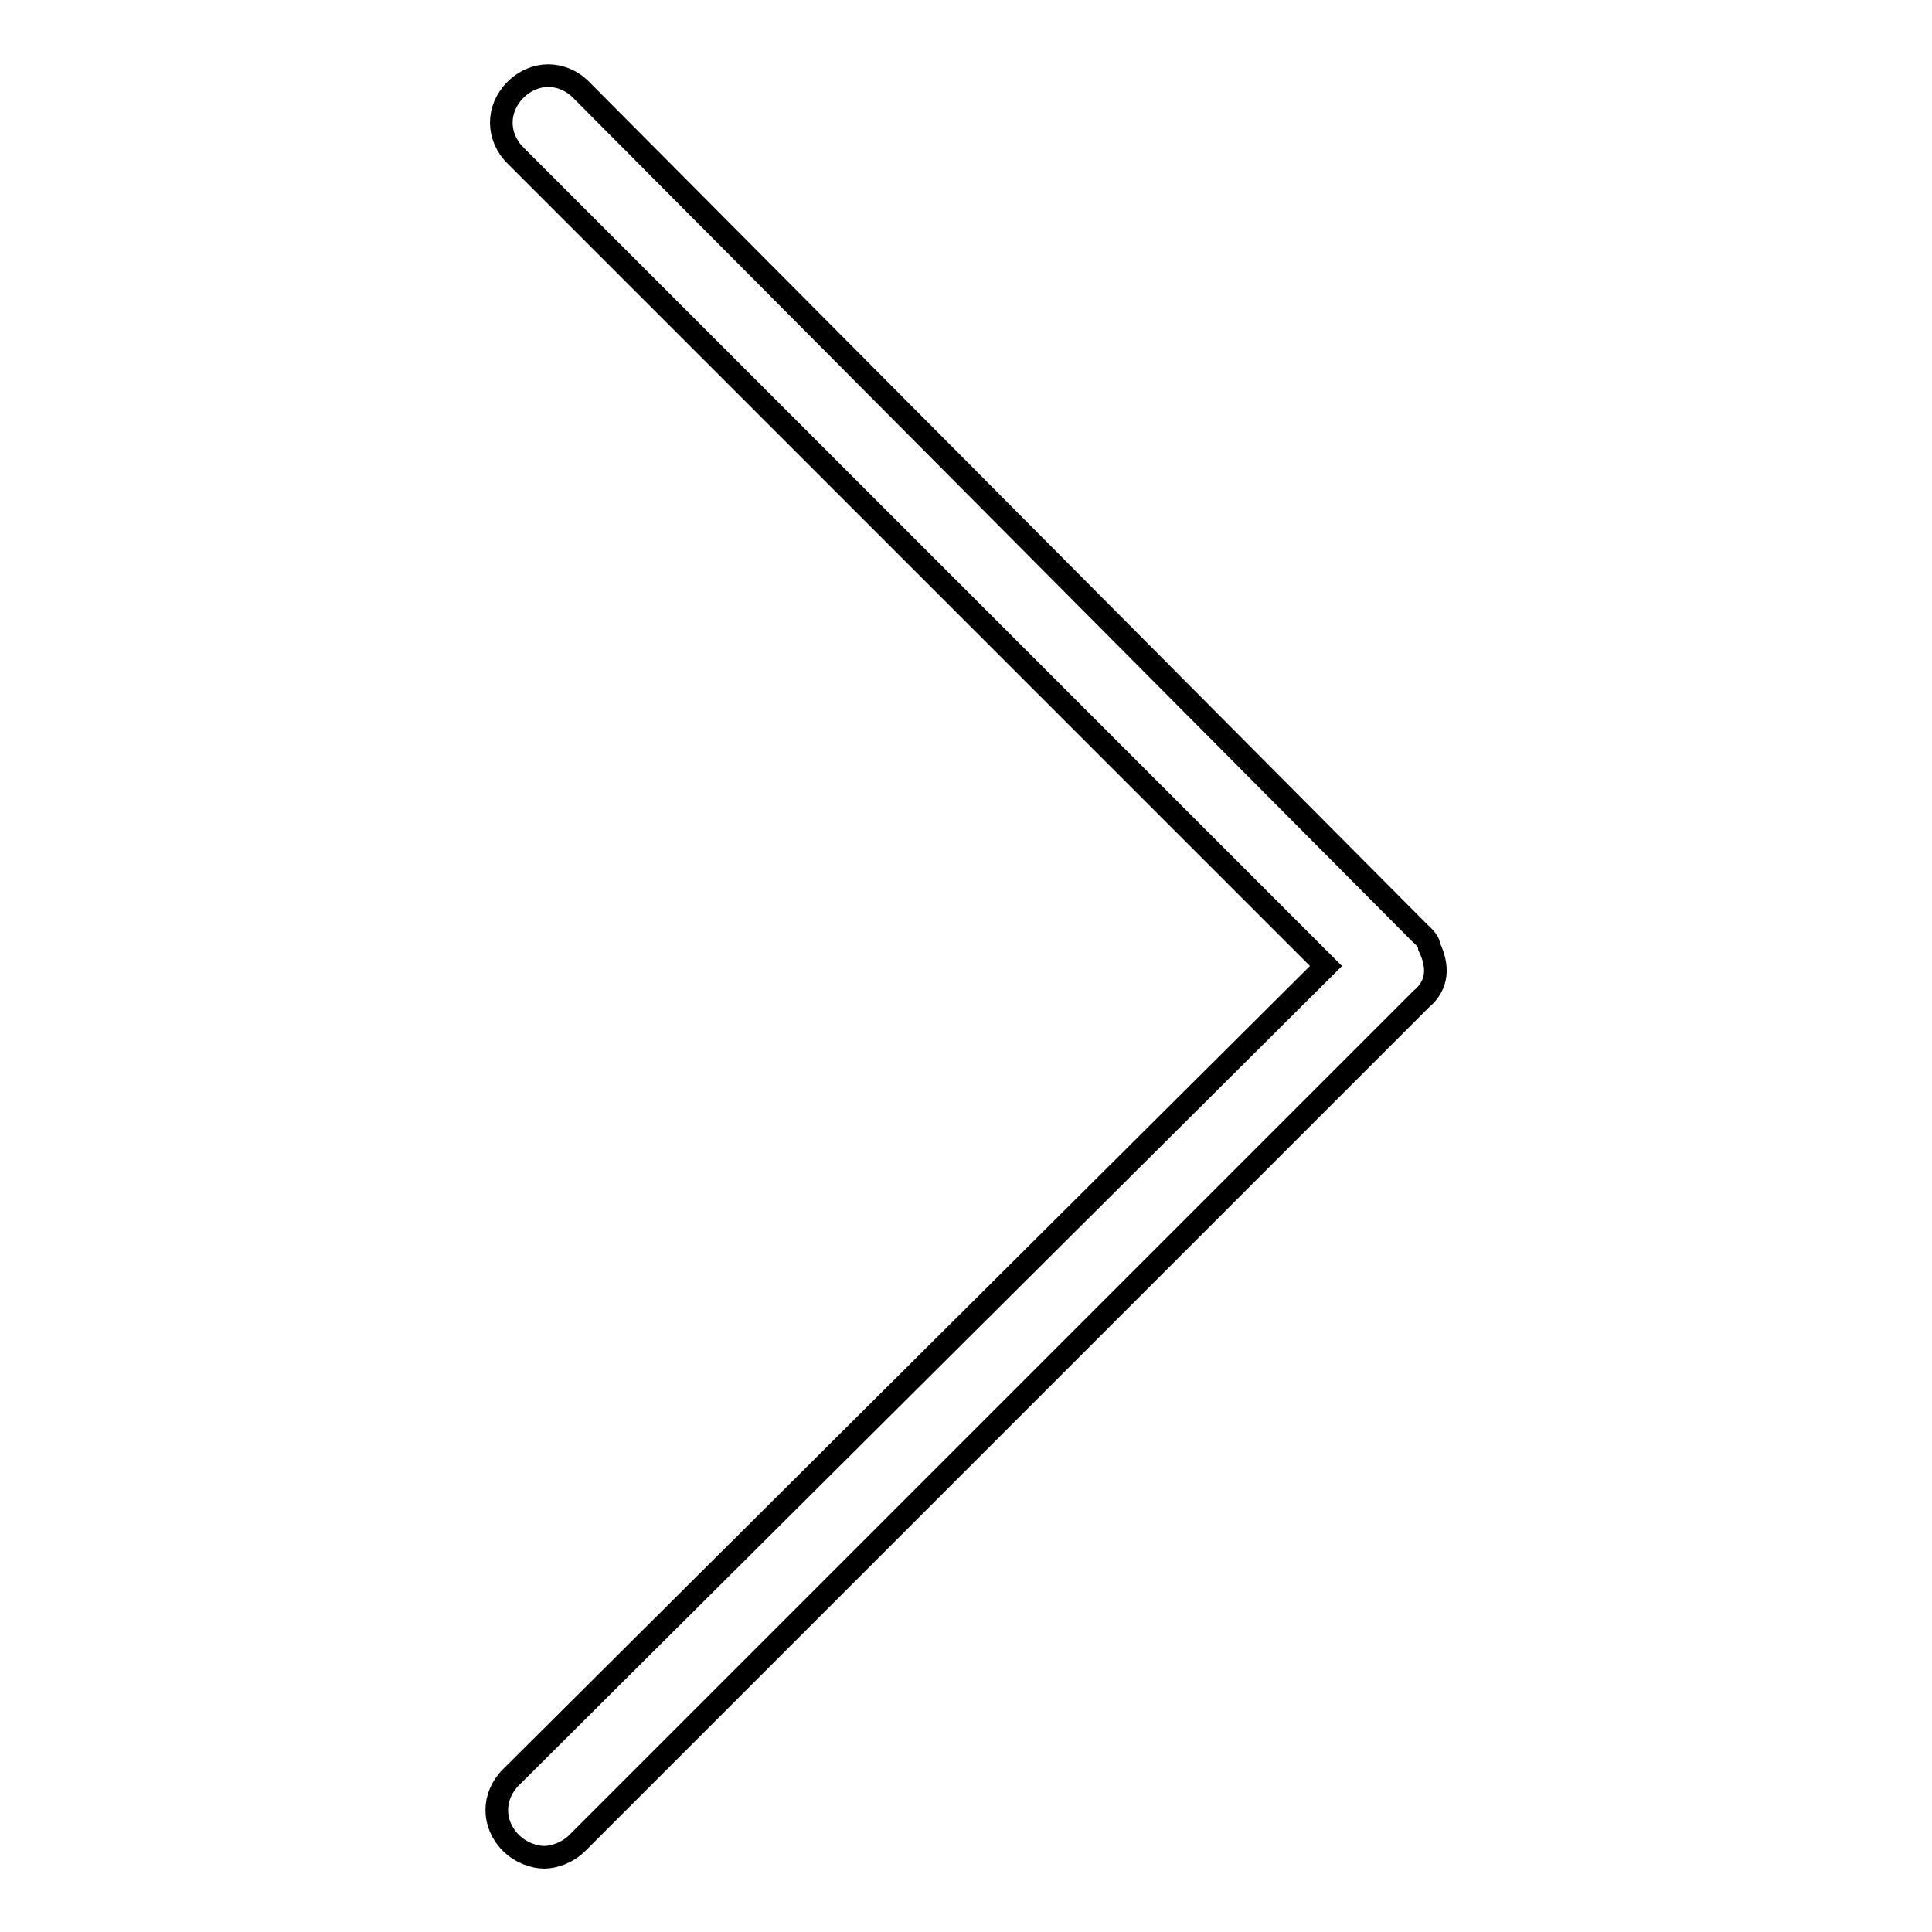 <?xml version="1.0" encoding="utf-8"?>
<!-- Svg Vector Icons : http://www.onlinewebfonts.com/icon -->
<!DOCTYPE svg PUBLIC "-//W3C//DTD SVG 1.1//EN" "http://www.w3.org/Graphics/SVG/1.1/DTD/svg11.dtd">
<svg version="1.1" xmlns="http://www.w3.org/2000/svg" xmlns:xlink="http://www.w3.org/1999/xlink" x="0px" y="0px" viewBox="0 0 256 256" enable-background="new 0 0 256 256" xml:space="preserve">
<g><g><path stroke-width="3" fill-opacity="0" stroke="#000000"  d="M189.4,125.5c0-0.6-0.6-1.3-1.3-1.9L77,11.9c-2.5-2.5-6.2-2.5-8.7,0c-2.5,2.5-2.5,6.2,0,8.7L175.7,128L67.7,235.5c-2.5,2.5-2.5,6.2,0,8.7c1.3,1.3,3.1,1.9,4.4,1.9s3.1-0.6,4.4-1.9l111.8-111.8C190.6,130.5,190.6,128,189.4,125.5z"/></g></g>
</svg>